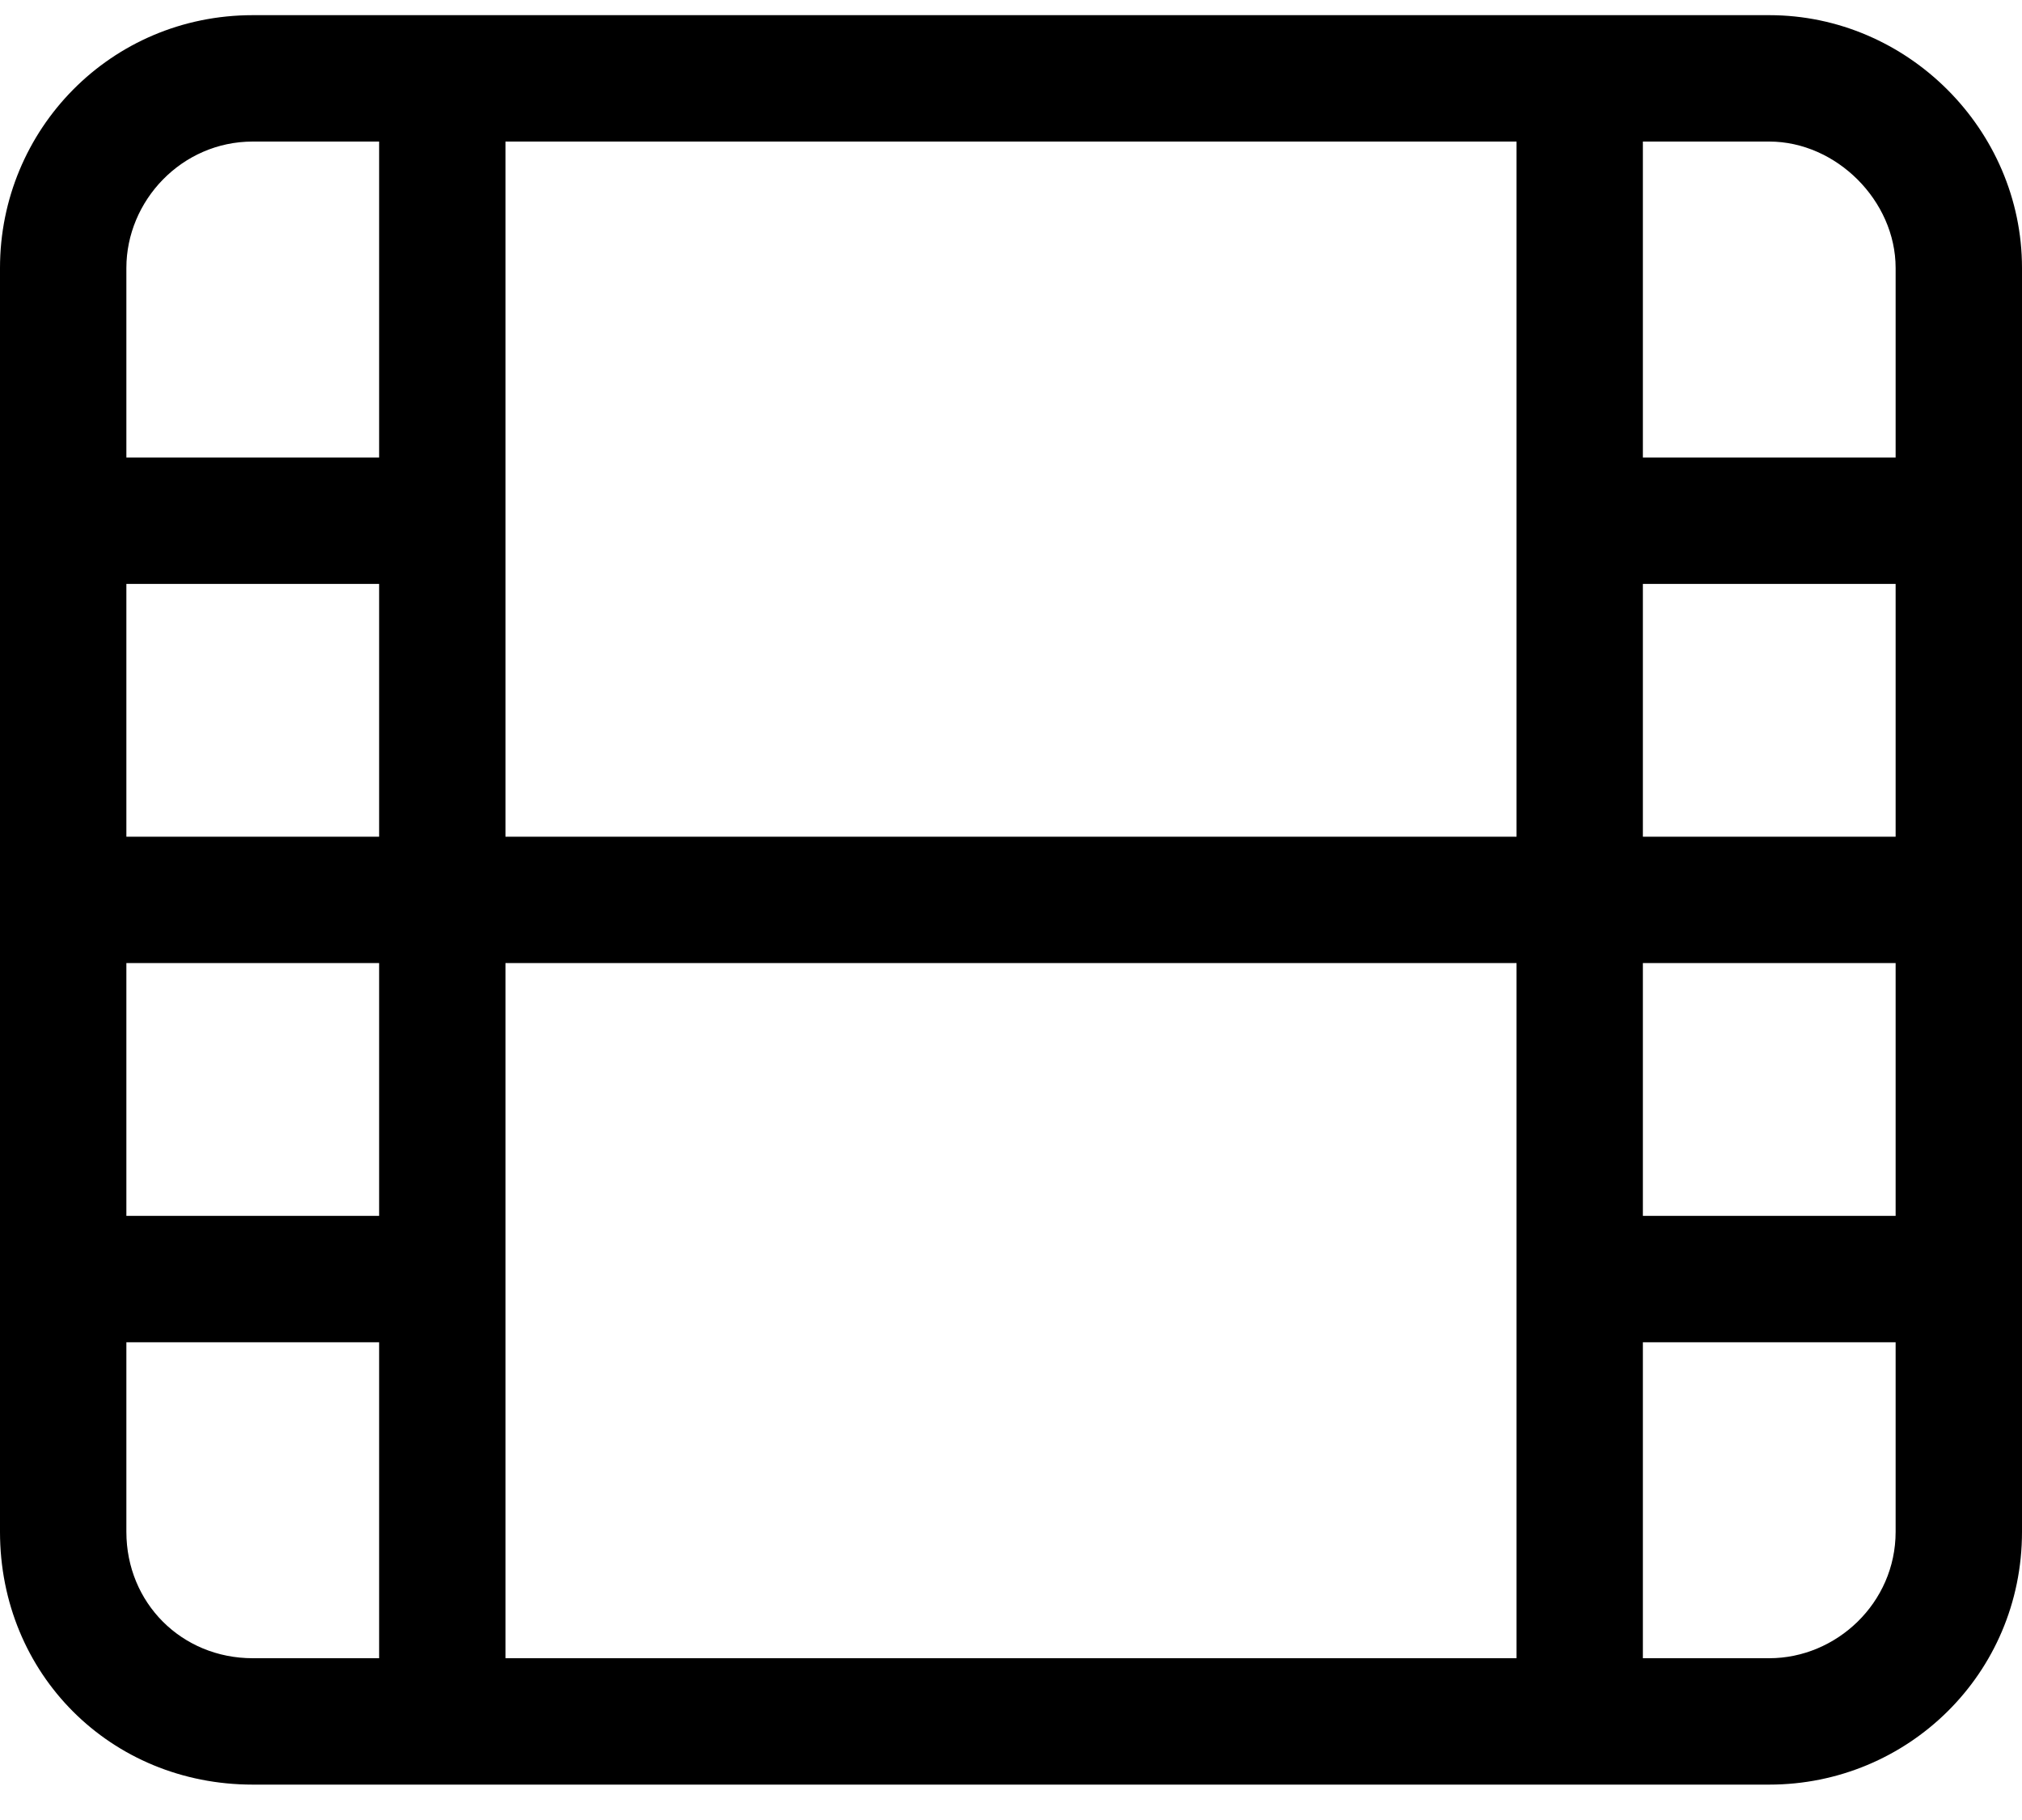 <svg width="50" height="45" viewBox="0 0 50 45" fill="none" xmlns="http://www.w3.org/2000/svg">
<path d="M43.75 0.375C47.168 0.375 50 3.207 50 6.625V37.875C50 41.391 47.168 44.125 43.75 44.125H6.25C2.734 44.125 0 41.391 0 37.875V6.625C0 3.207 2.734 0.375 6.25 0.375H43.75ZM37.5 3.5H12.5V20.688H37.5V3.5ZM3.125 6.625V11.312H9.375V3.5H6.25C4.492 3.5 3.125 4.965 3.125 6.625ZM3.125 14.438V20.688H9.375V14.438H3.125ZM3.125 23.812V30.062H9.375V23.812H3.125ZM6.25 41H9.375V33.188H3.125V37.875C3.125 39.633 4.492 41 6.25 41ZM12.5 41H37.5V23.812H12.5V41ZM46.875 37.875V33.188H40.625V41H43.75C45.41 41 46.875 39.633 46.875 37.875ZM46.875 30.062V23.812H40.625V30.062H46.875ZM46.875 20.688V14.438H40.625V20.688H46.875ZM46.875 11.312V6.625C46.875 4.965 45.41 3.5 43.75 3.5H40.625V11.312H46.875Z" fill="black"/>
</svg>

